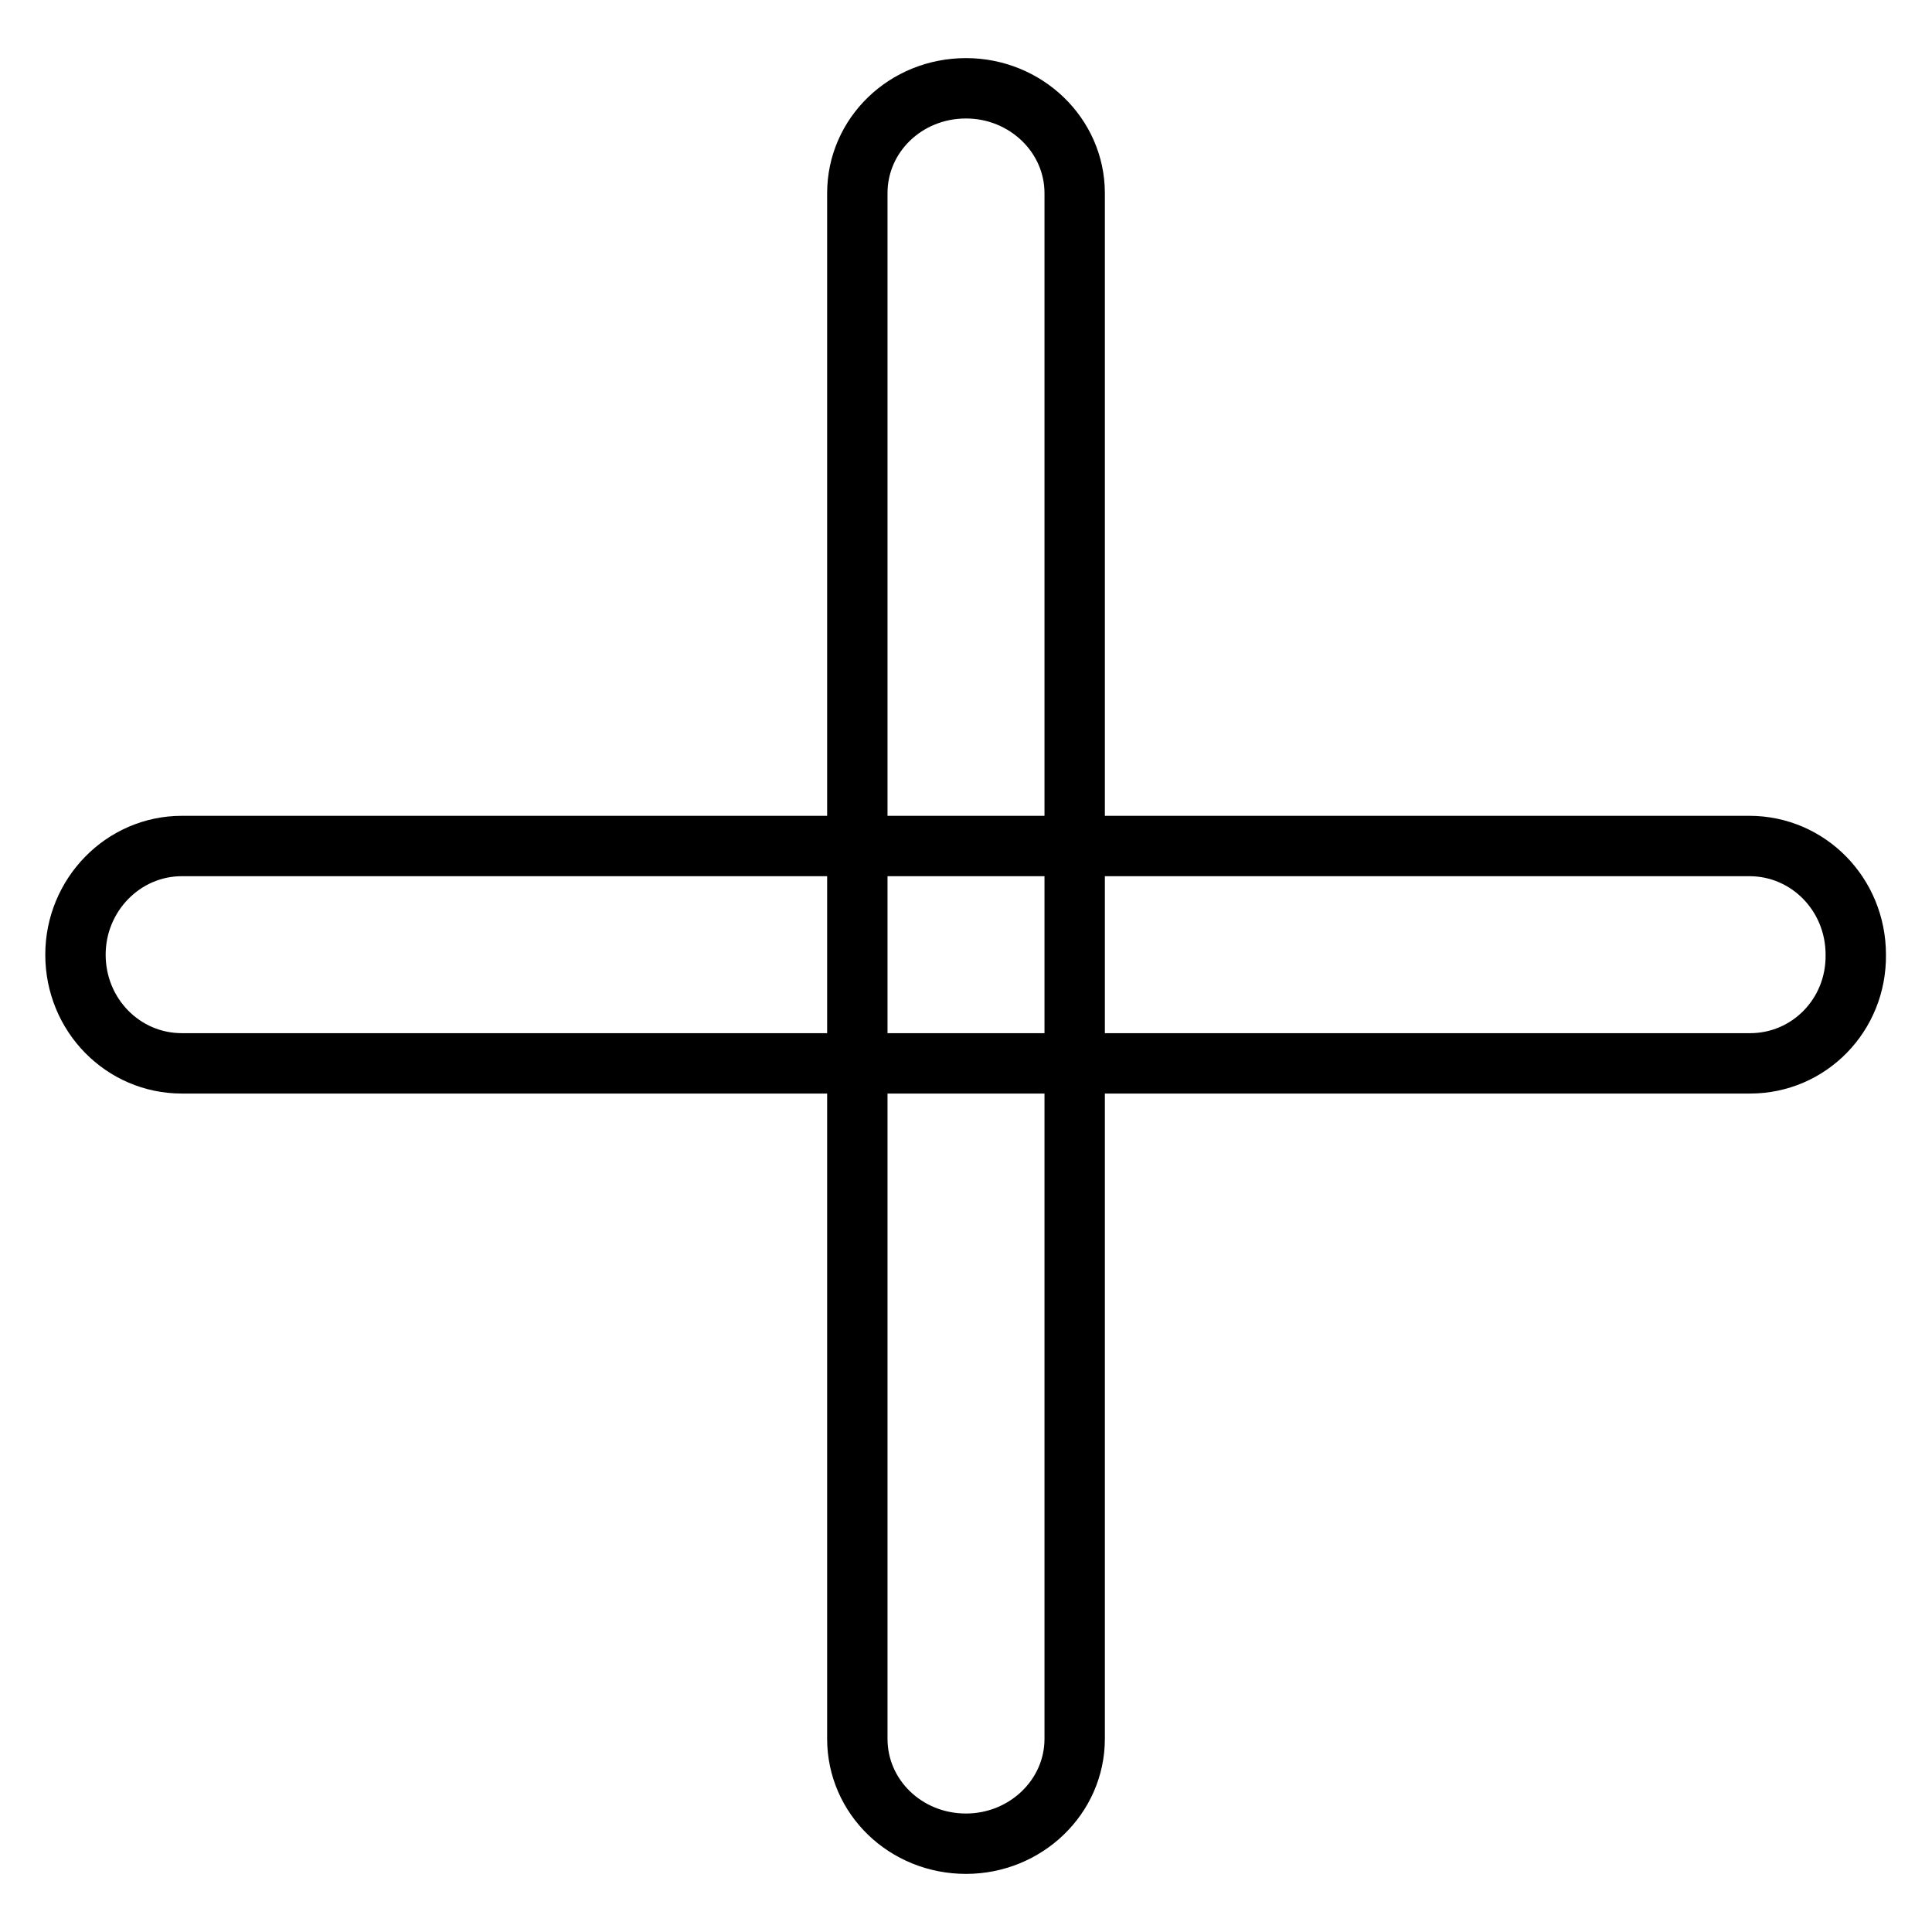 <?xml version="1.0" encoding="utf-8"?>
<!-- Svg Vector Icons : http://www.onlinewebfonts.com/icon -->
<!DOCTYPE svg PUBLIC "-//W3C//DTD SVG 1.1//EN" "http://www.w3.org/Graphics/SVG/1.1/DTD/svg11.dtd">
<svg version="1.1" xmlns="http://www.w3.org/2000/svg" xmlns:xlink="http://www.w3.org/1999/xlink" x="0px" y="0px" viewBox="0 0 256 256" enable-background="new 0 0 256 256" xml:space="preserve">
<g> <path stroke-width="8" fill-opacity="0" stroke="#000000"  d="M231.9,140.9H24.1c-7.8,0-14.1-6.4-14.1-14.4c0-7.9,6.3-14.4,14.1-14.4h207.7c7.8,0,14.1,6.4,14.1,14.4 C246,134.5,239.7,140.9,231.9,140.9z M128,244.3c-8,0-14.4-6.2-14.4-13.9V25.6c0-7.7,6.4-13.9,14.4-13.9c7.9,0,14.4,6.2,14.4,13.9 v204.8C142.4,238.1,135.9,244.3,128,244.3z"/></g>
</svg>
